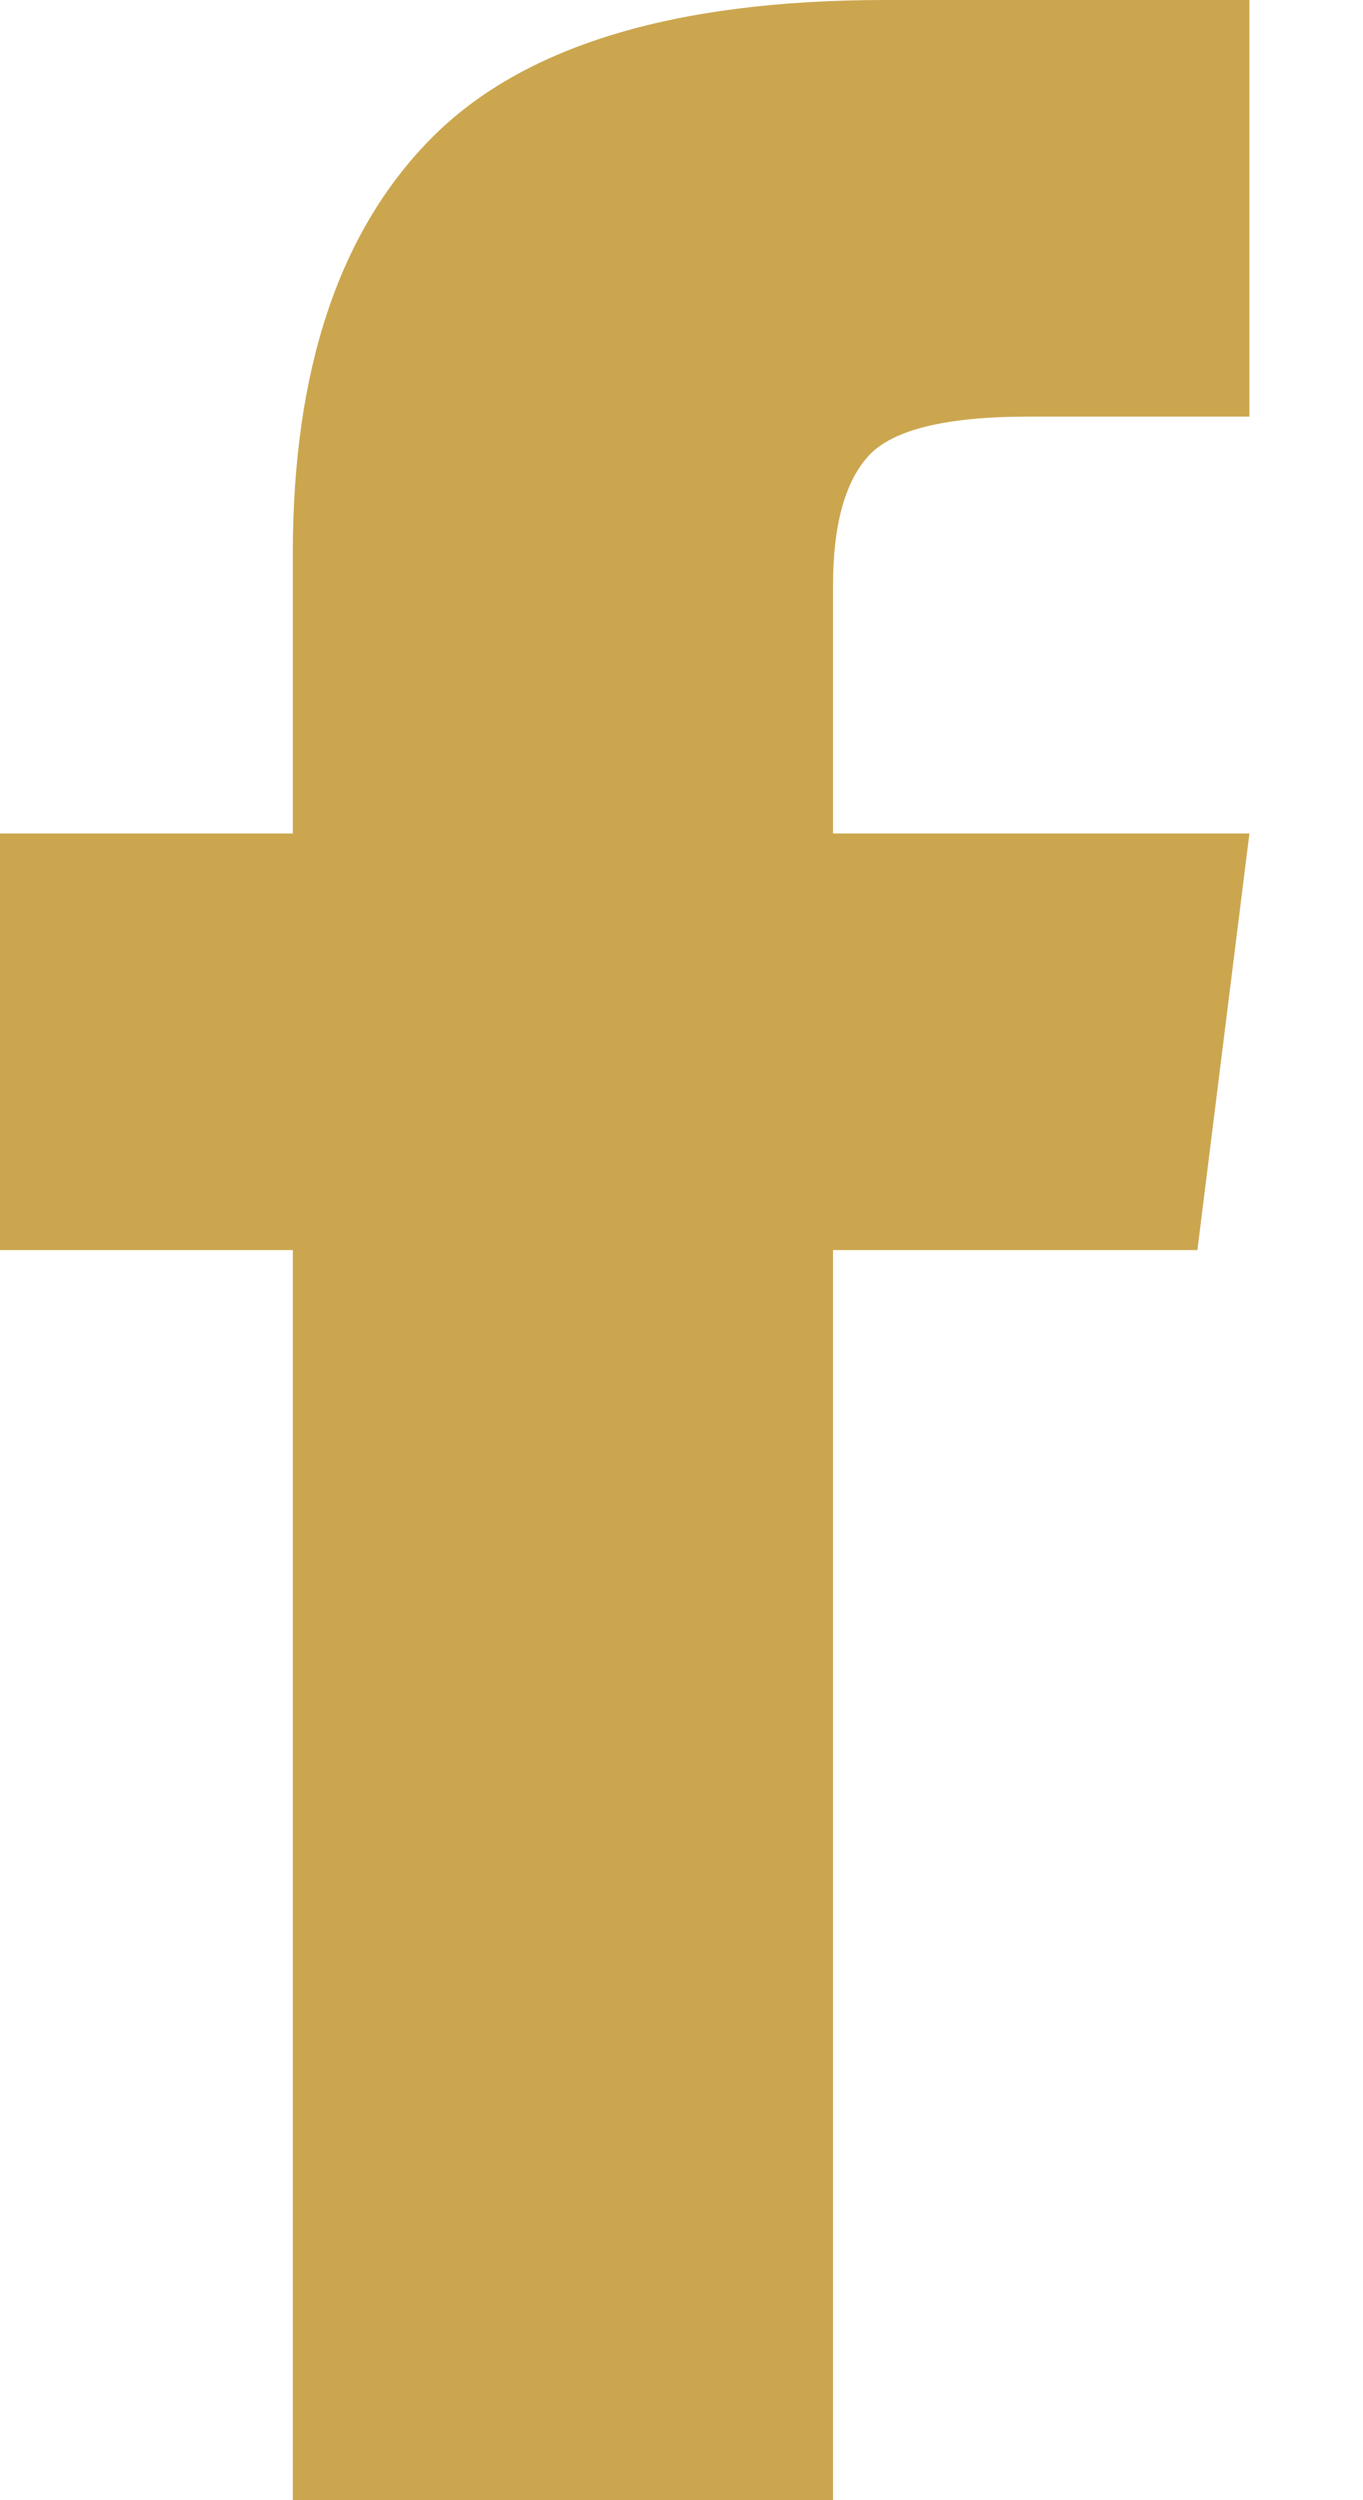 <?xml version="1.0" encoding="UTF-8"?>
<svg width="6px" height="11px" viewBox="0 0 6 11" version="1.1" xmlns="http://www.w3.org/2000/svg" xmlns:xlink="http://www.w3.org/1999/xlink">
    <!-- Generator: Sketch 56.2 (81672) - https://sketch.com -->
    <title></title>
    <desc>Created with Sketch.</desc>
    <g id="Page-1" stroke="none" stroke-width="1" fill="none" fill-rule="evenodd">
        <g id="New-Home-Page" transform="translate(-293, -234)" fill="#cba64e" fill-rule="nonzero">
            <path d="M296.667,237.667 L298.5,237.667 L298.271,239.5 L296.667,239.5 L296.667,245 L294.289,245 L294.289,239.5 L293,239.5 L293,237.667 L294.289,237.667 L294.289,236.435 C294.289,235.633 294.49,235.026 294.891,234.616 C295.292,234.205 295.96,234 296.896,234 L298.5,234 L298.5,235.833 L297.526,235.833 C297.163,235.833 296.929,235.891 296.824,236.005 C296.719,236.12 296.667,236.311 296.667,236.578 L296.667,237.667 Z" id=""></path>
        </g>
    </g>
</svg>